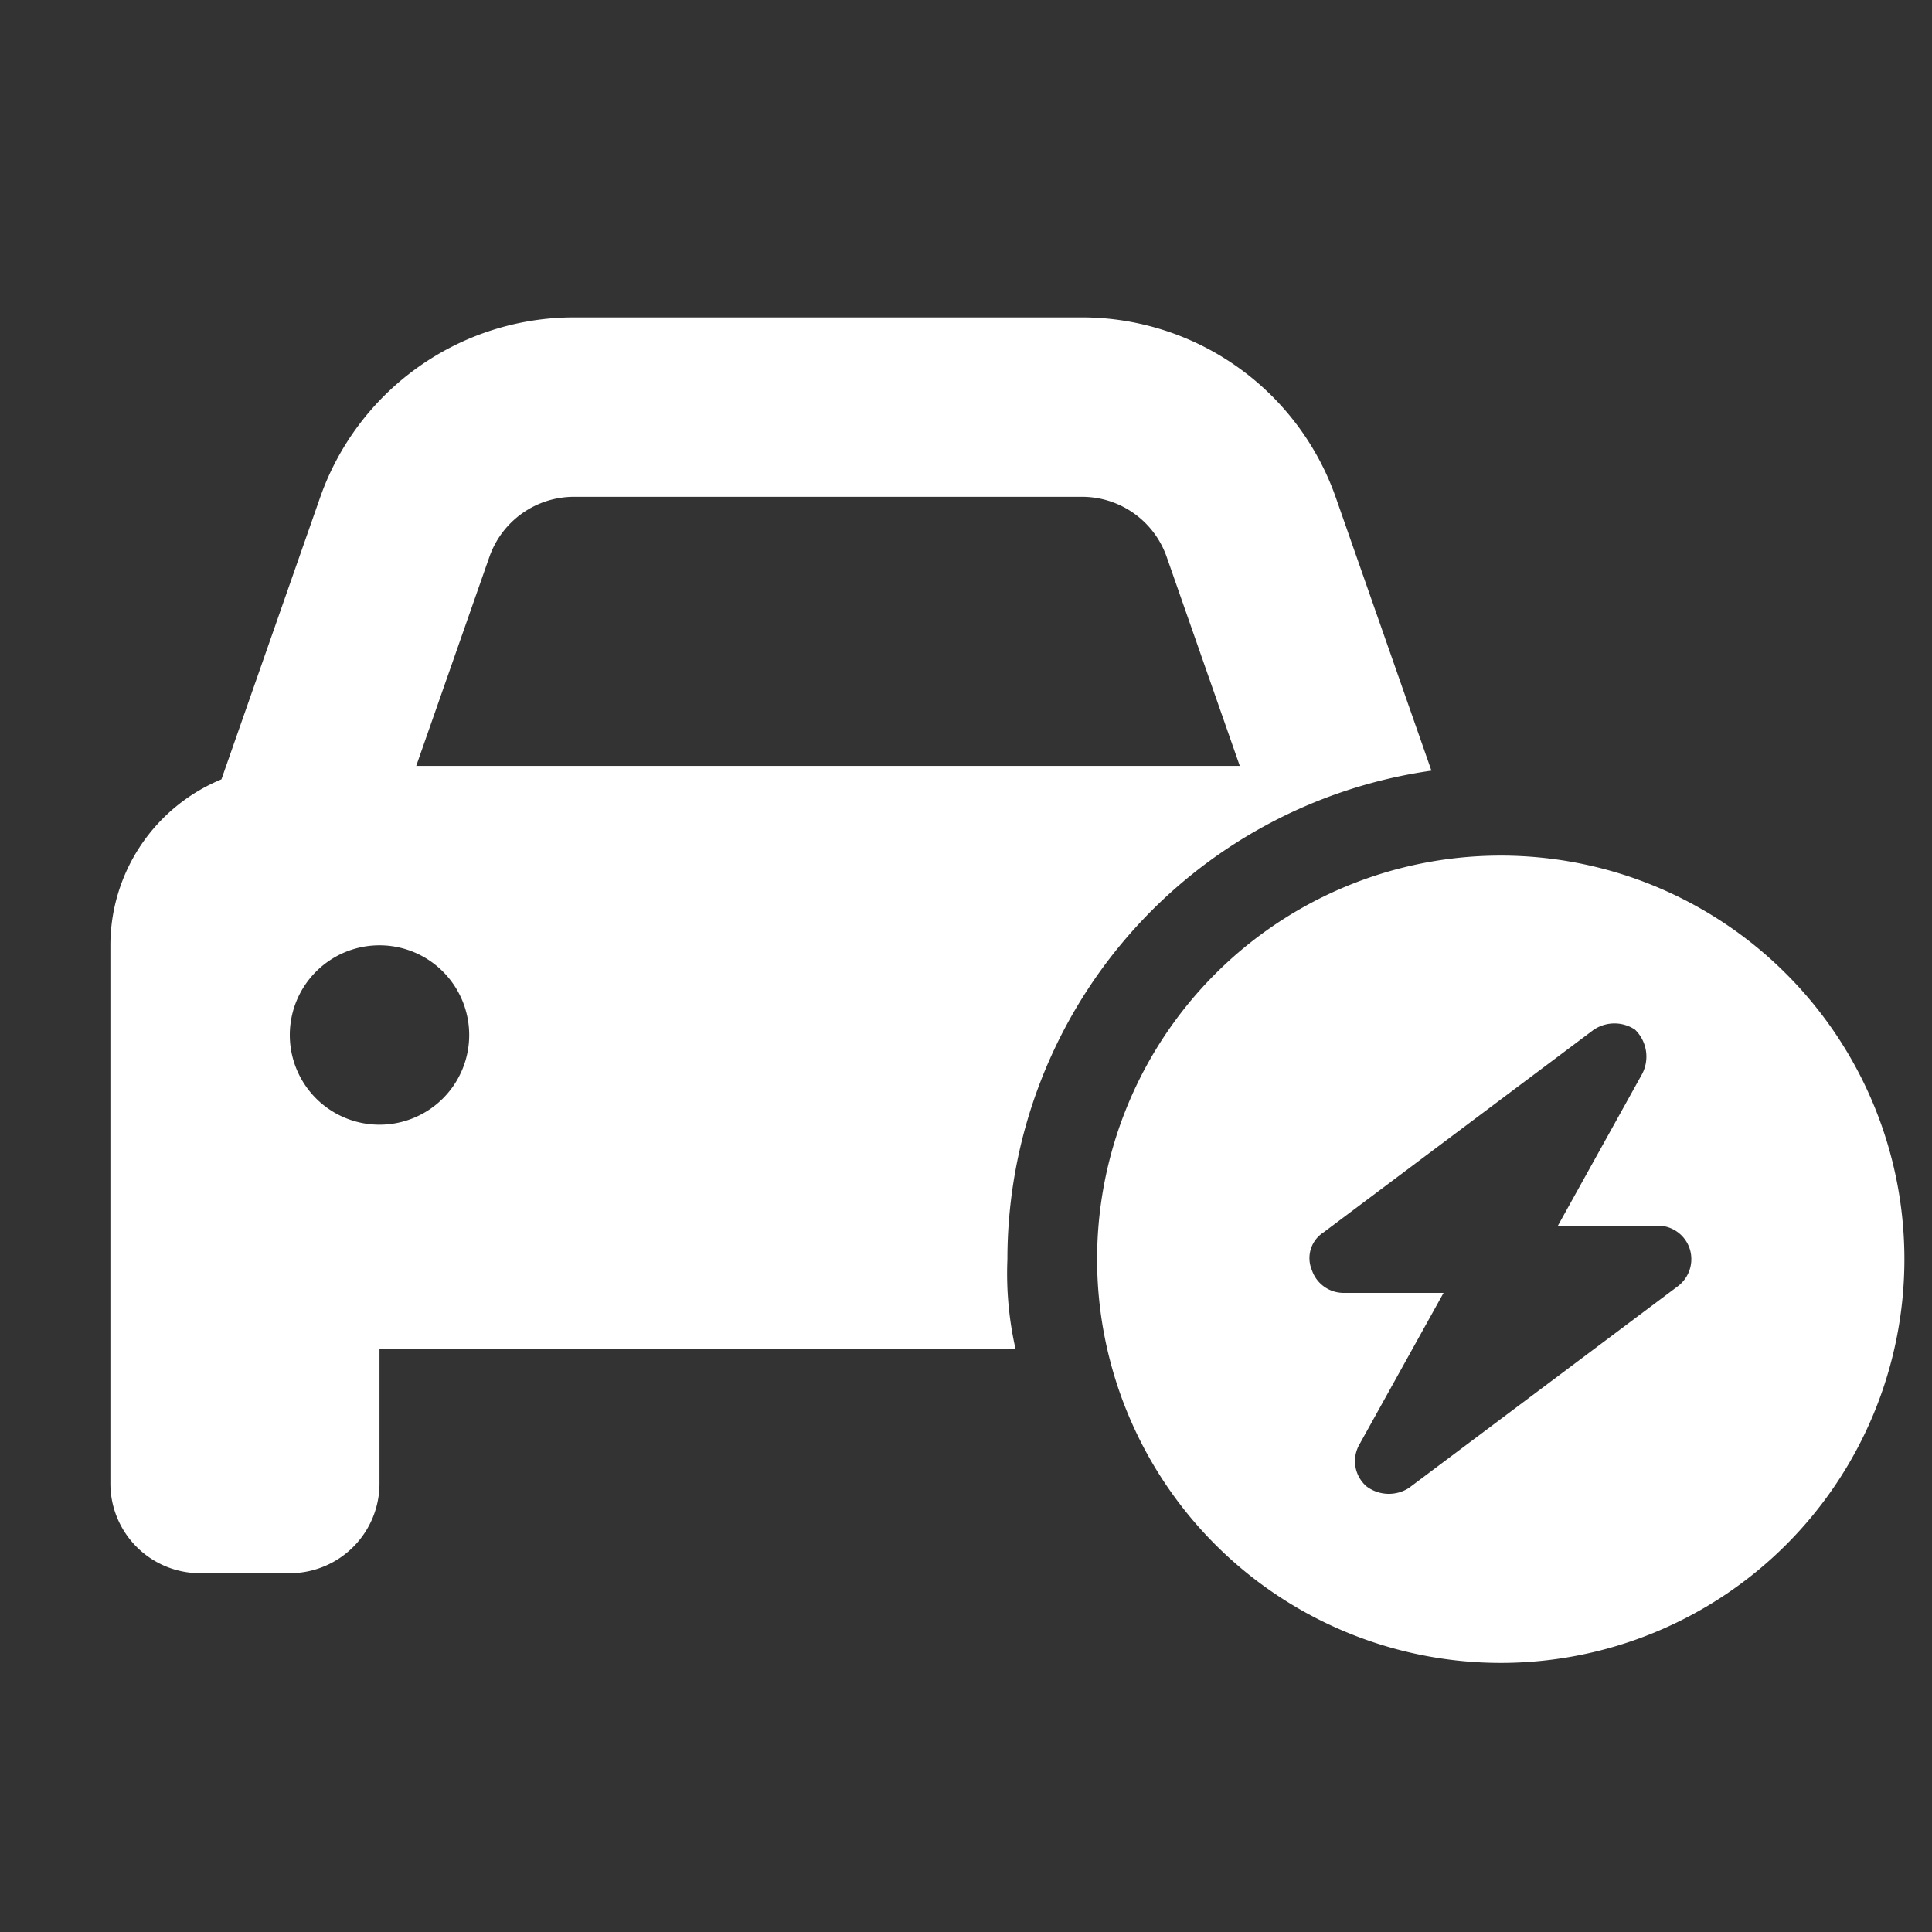 <svg xmlns="http://www.w3.org/2000/svg" xmlns:xlink="http://www.w3.org/1999/xlink" width="140" height="140" viewBox="0 0 140 140"><rect x="0" y="0" width="140" height="140" fill="#333333" stroke="none"/><defs><clipPath id="b"><rect width="140" height="140" /></clipPath></defs><g id="a" clip-path="url(#b)"><path d="M8.046,65.475l7.148-20.416A19.494,19.494,0,0,1,33.6,32H70.4a19.5,19.5,0,0,1,18.4,13.059l6.927,19.786A35.765,35.765,0,0,0,65,100.25a24.776,24.776,0,0,0,.589,6.5H19.5v9.75A6.5,6.5,0,0,1,13,123H6.5A6.5,6.5,0,0,1,0,116.5v-39A13.011,13.011,0,0,1,8.046,65.475ZM22.161,64.5H81.839l-5.3-15.153A6.5,6.5,0,0,0,70.4,45H33.6a6.5,6.5,0,0,0-6.134,4.347ZM19.5,77.5A6.5,6.5,0,1,0,26,84,6.5,6.5,0,0,0,19.5,77.5Zm52,22.75a29.25,29.25,0,1,1,29.25,29.25A29.258,29.258,0,0,1,71.5,100.25Zm35.912-16.575L87.912,98.3a2.213,2.213,0,0,0-.853,2.722,2.428,2.428,0,0,0,2.316,1.666h7.231L90.492,113.7a2.423,2.423,0,0,0,.528,3.006,2.693,2.693,0,0,0,3.067.122l19.5-14.625a2.461,2.461,0,0,0,.853-2.722,2.428,2.428,0,0,0-2.316-1.666h-7.231L111.008,86.8a2.727,2.727,0,0,0-.528-3.189,2.693,2.693,0,0,0-3.067.061Z" transform="translate(8 -9)" fill="#fff" /></g></svg>